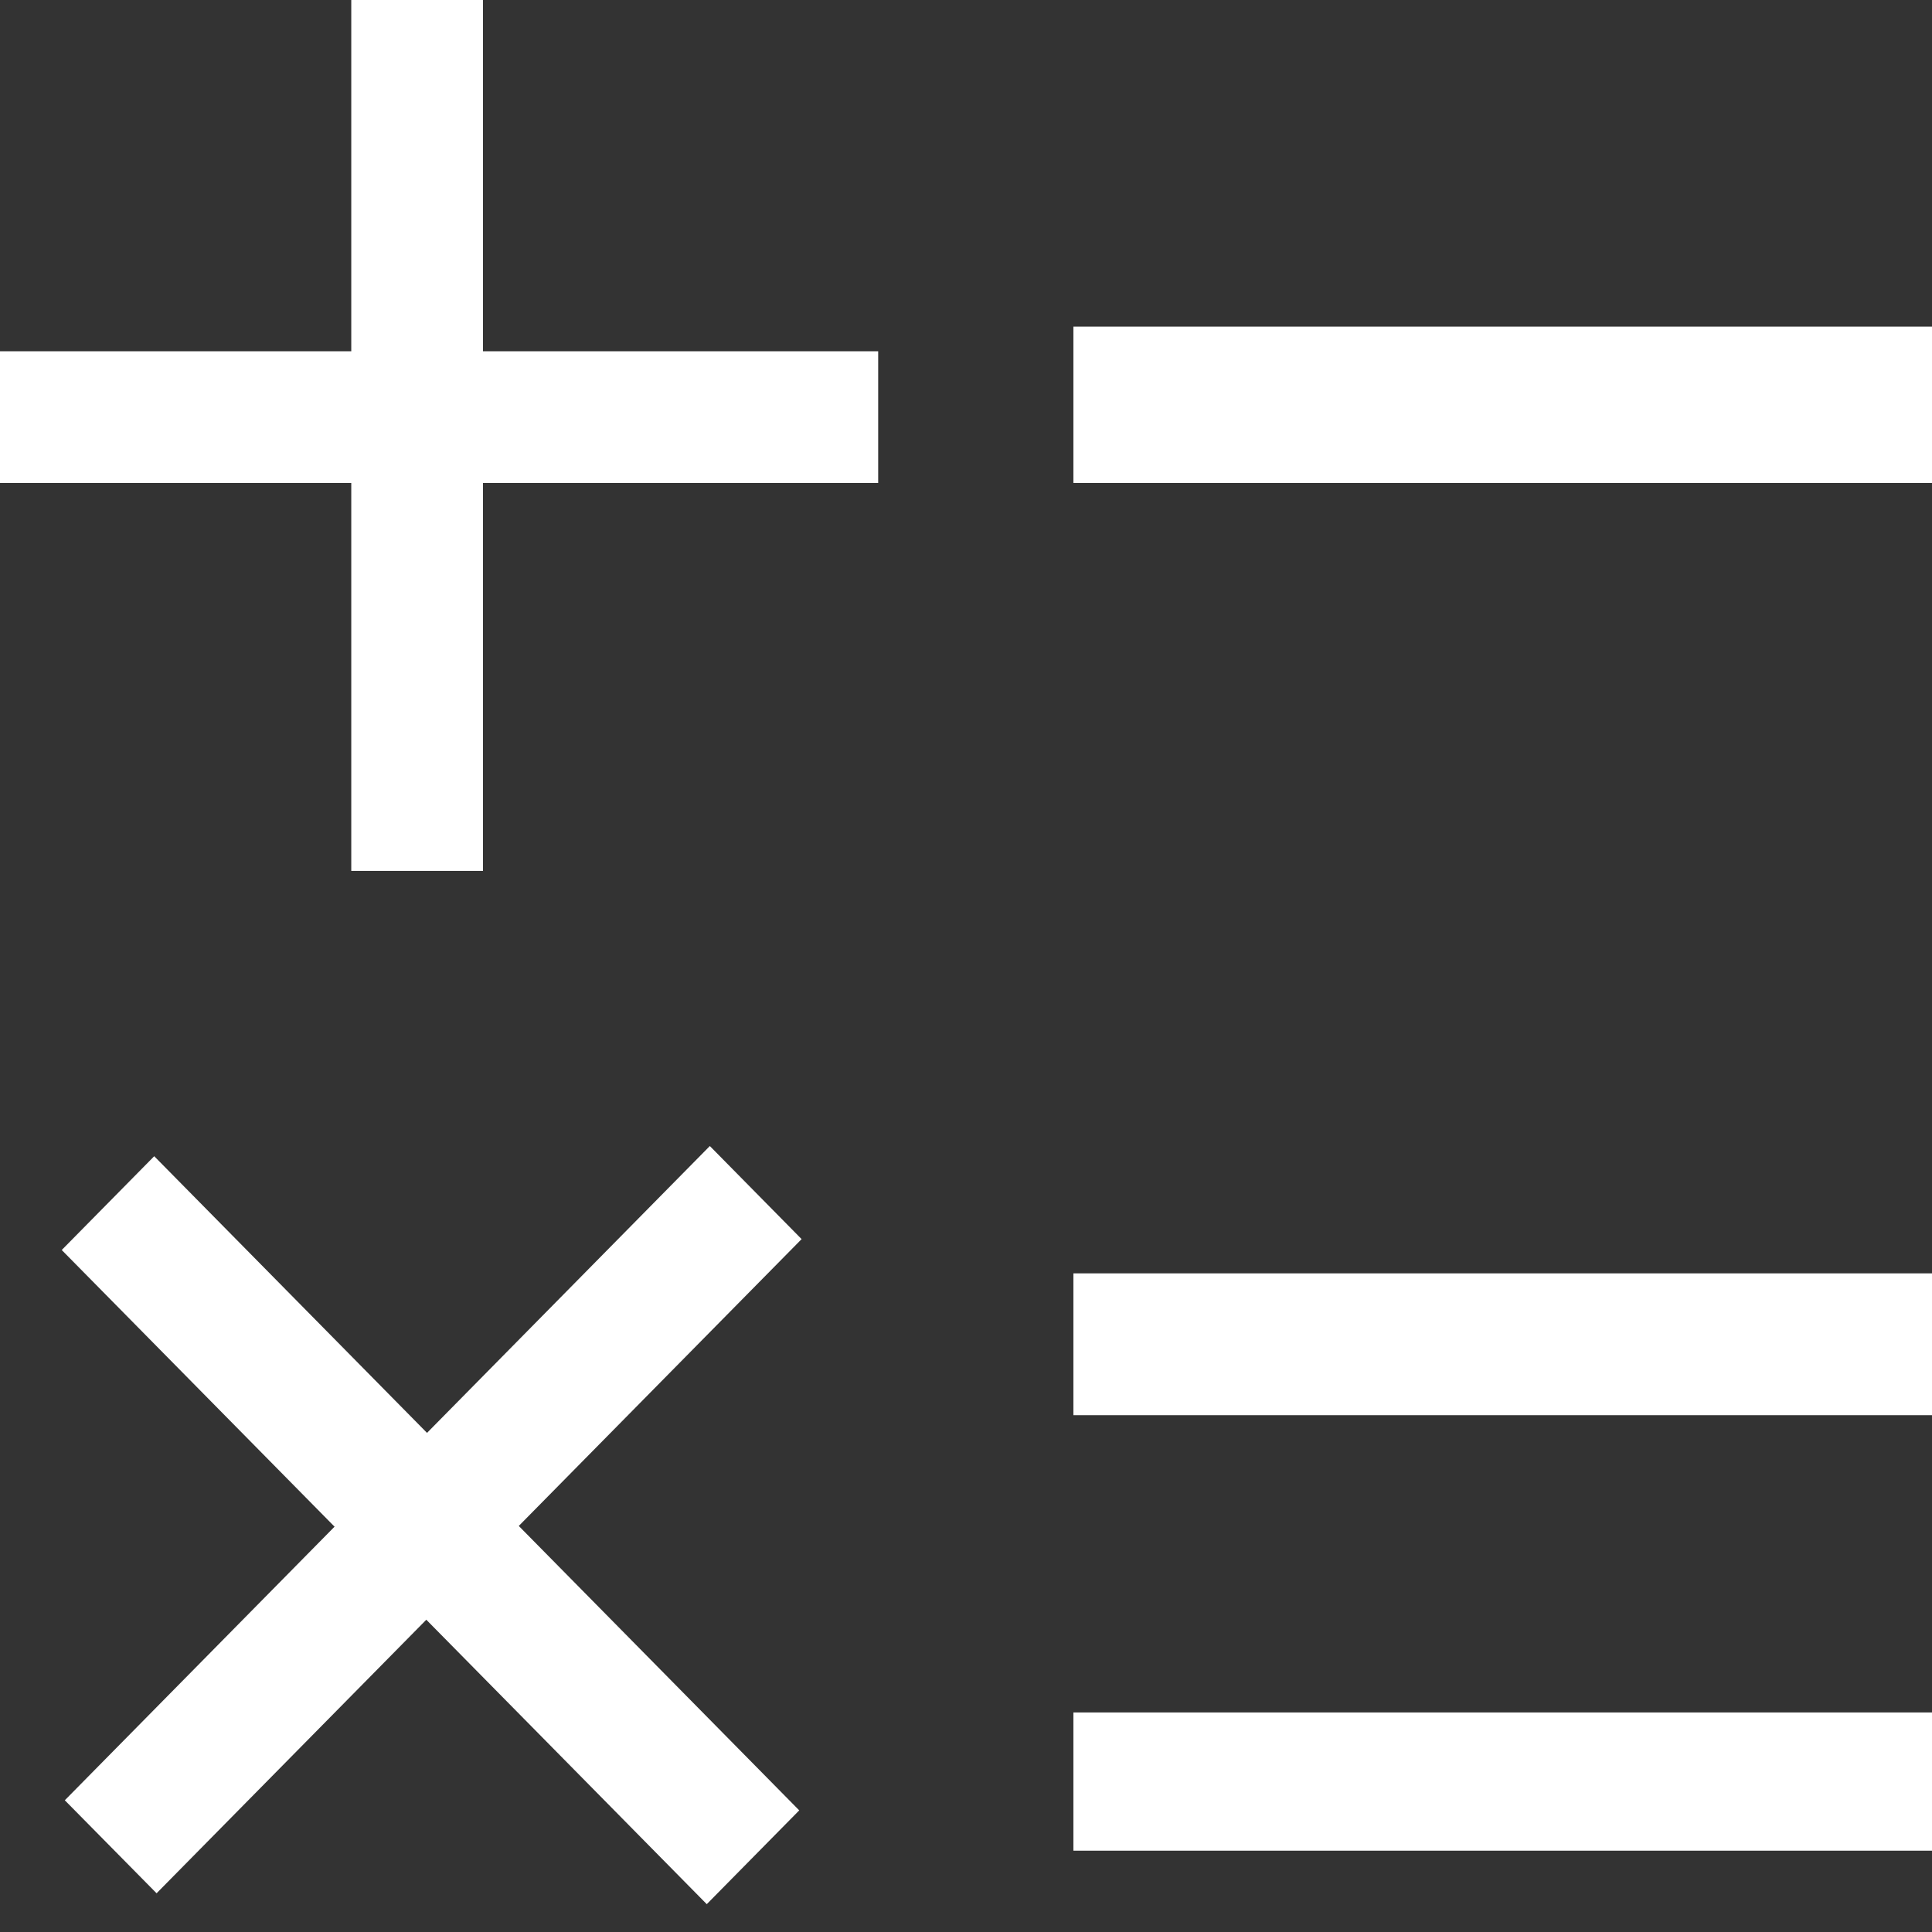 <svg width="22" height="22" viewBox="0 0 22 22" fill="none" xmlns="http://www.w3.org/2000/svg">
<rect x="0" y="0" width="22" height="22" fill="#333333" stroke="none"/>
<g clip-path="url(#clip0_5_1009)">
<path d="M4 0H5.5V9.917H4V0Z" fill="white"/>
<path d="M0 4H10V5.5H0V4Z" fill="white"/>
<path d="M0.703 14.234L1.756 13.166L9.101 20.615L8.048 21.683L0.703 14.234Z" fill="white"/>
<path d="M0.738 20.5L8.083 13.05L9.128 14.11L1.783 21.559L0.738 20.5Z" fill="white"/>
<path d="M12.223 3.719H22V5.5H12.223V3.719ZM12.223 14.5H22V16.115H12.223V14.5ZM12.223 19.5H22V21.074H12.223V19.5Z" fill="white"/>
</g>
<defs>
<clipPath id="clip0_5_1009">
<rect width="22" height="22" fill="white"/>
</clipPath>
</defs>
</svg>
